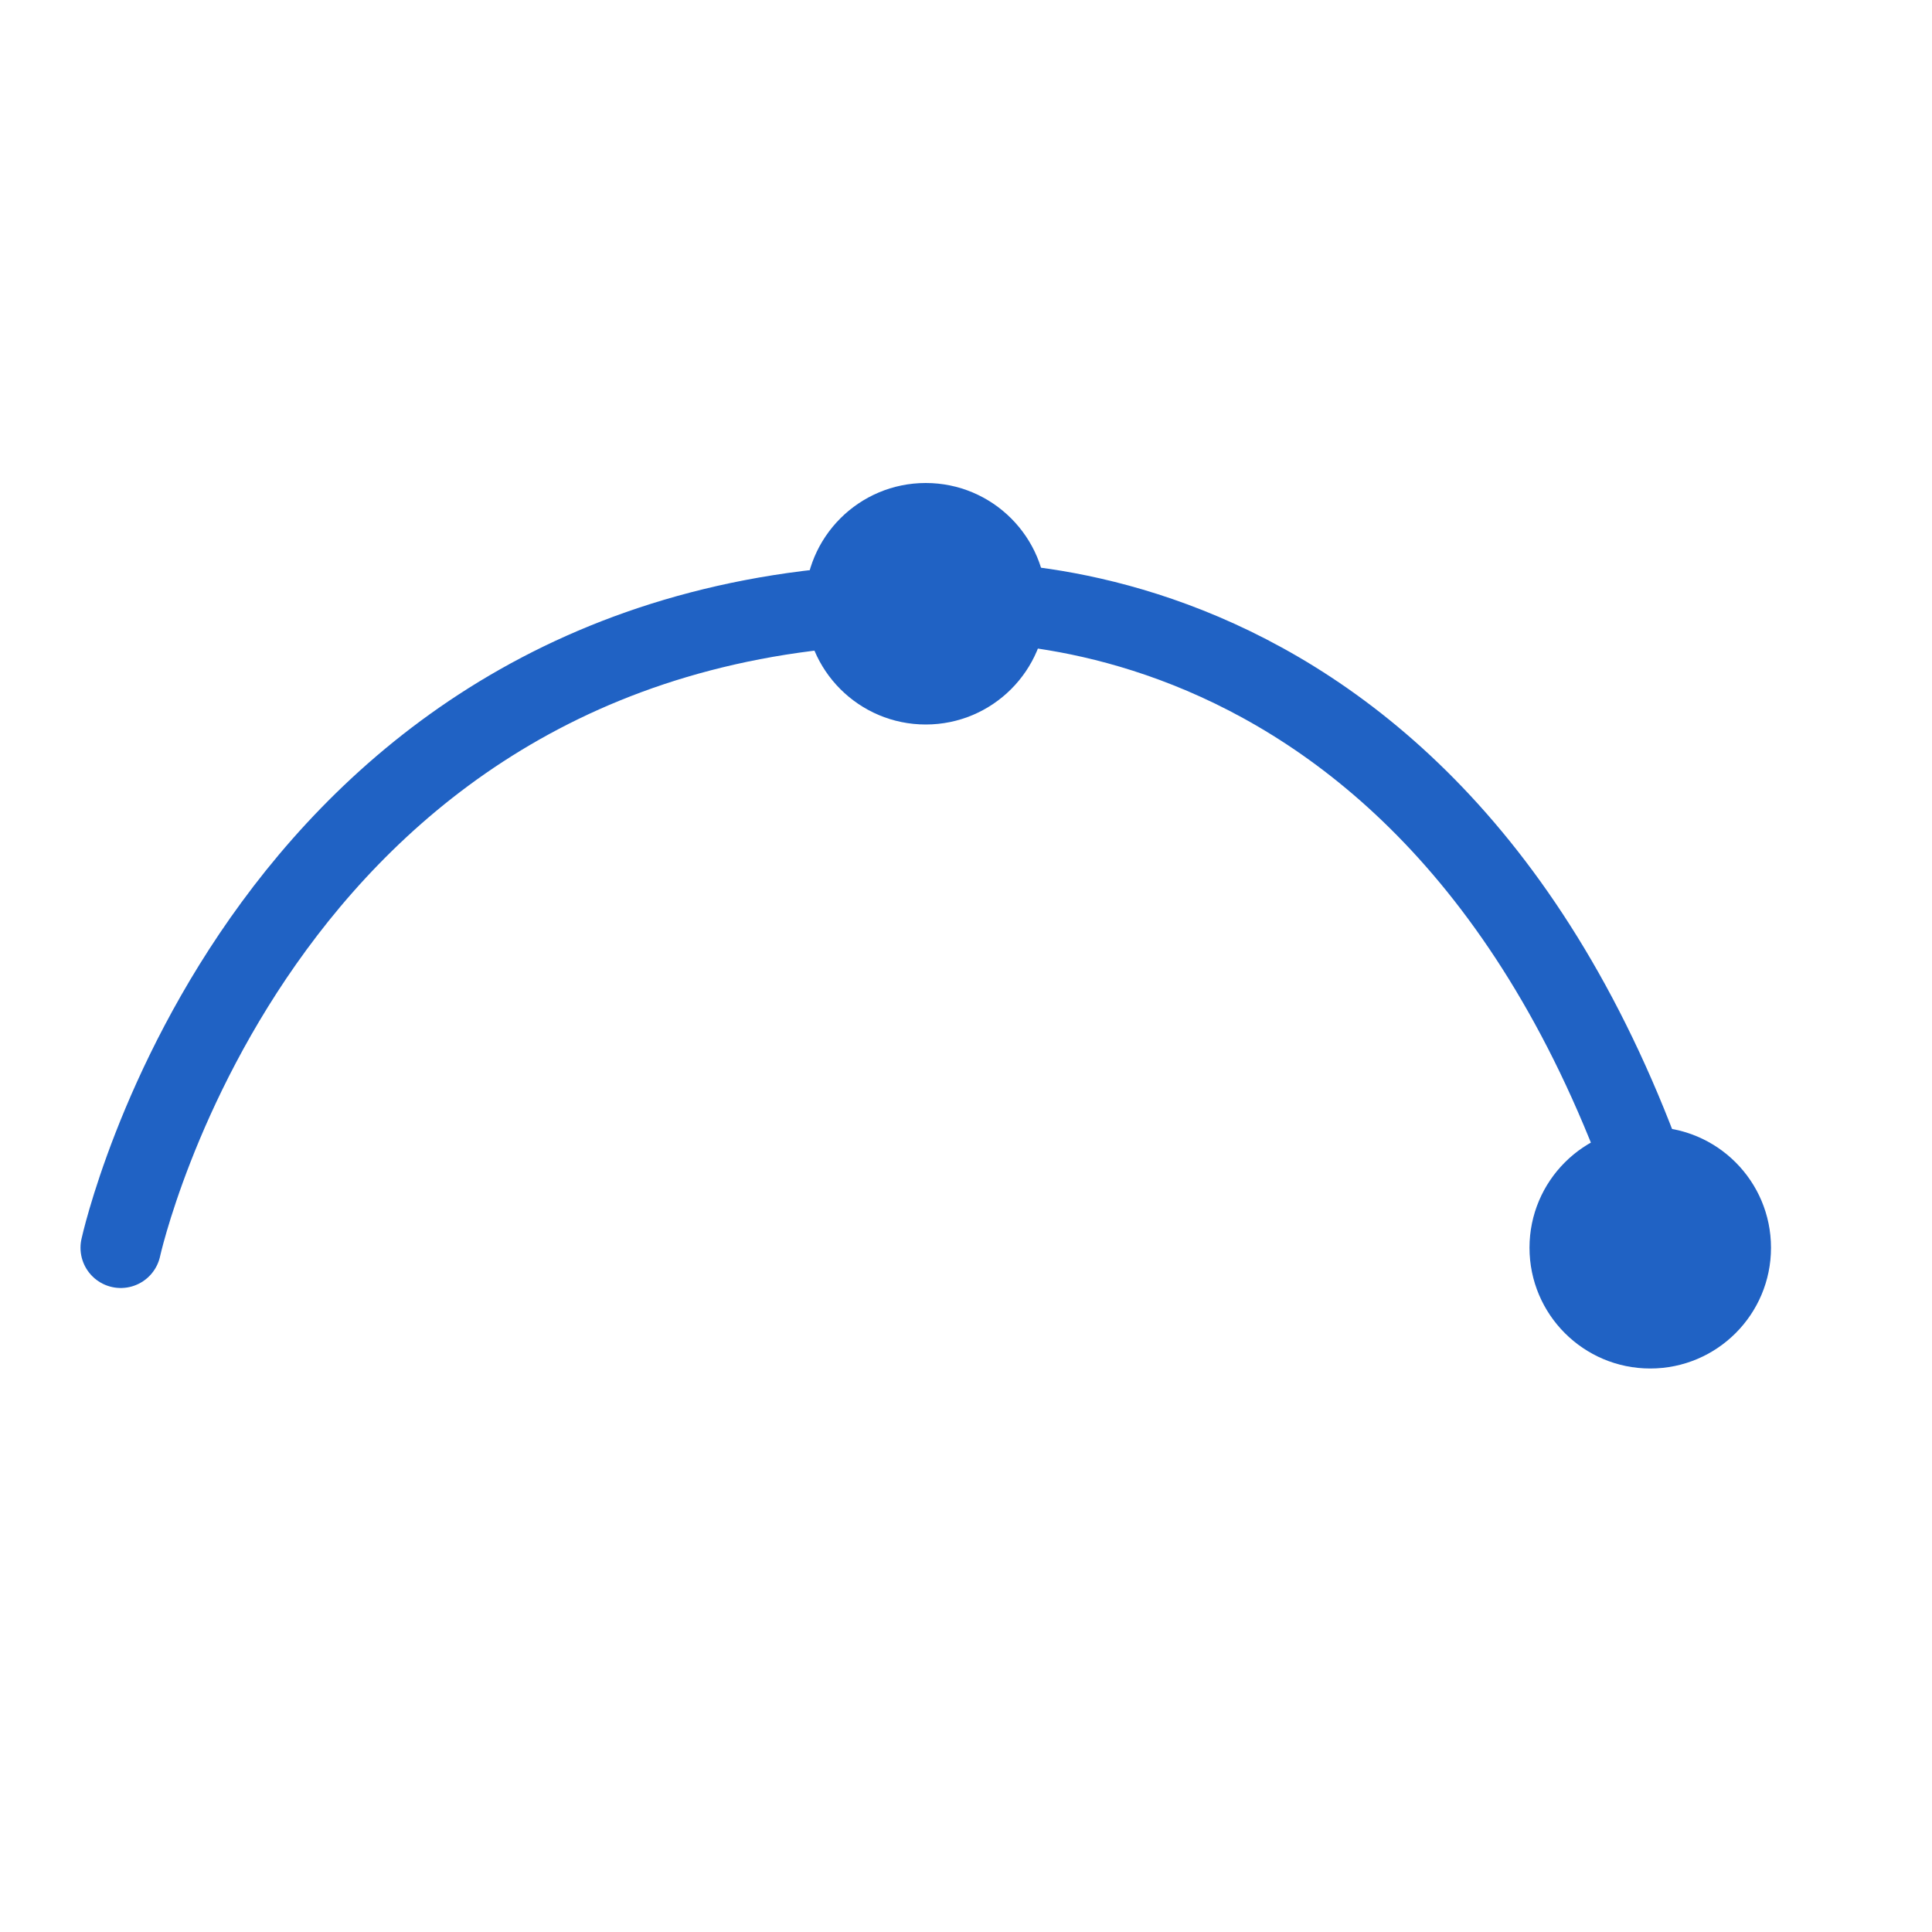 <svg id="icon" xmlns="http://www.w3.org/2000/svg" viewBox="0 0 24 24"><defs><style>.cls-1{fill:none;stroke:#2062c4;stroke-linecap:round;stroke-miterlimit:10;}.cls-2{fill:#2062c4;}</style></defs><path class="cls-1" d="M1.5,15.5s1.75-8,10-8c0,0,6.59-.79,9.25,8"/><circle class="cls-2" cx="11.5" cy="7.5" r="1.5"/><circle class="cls-2" cx="20.5" cy="15.5" r="1.5"/></svg>